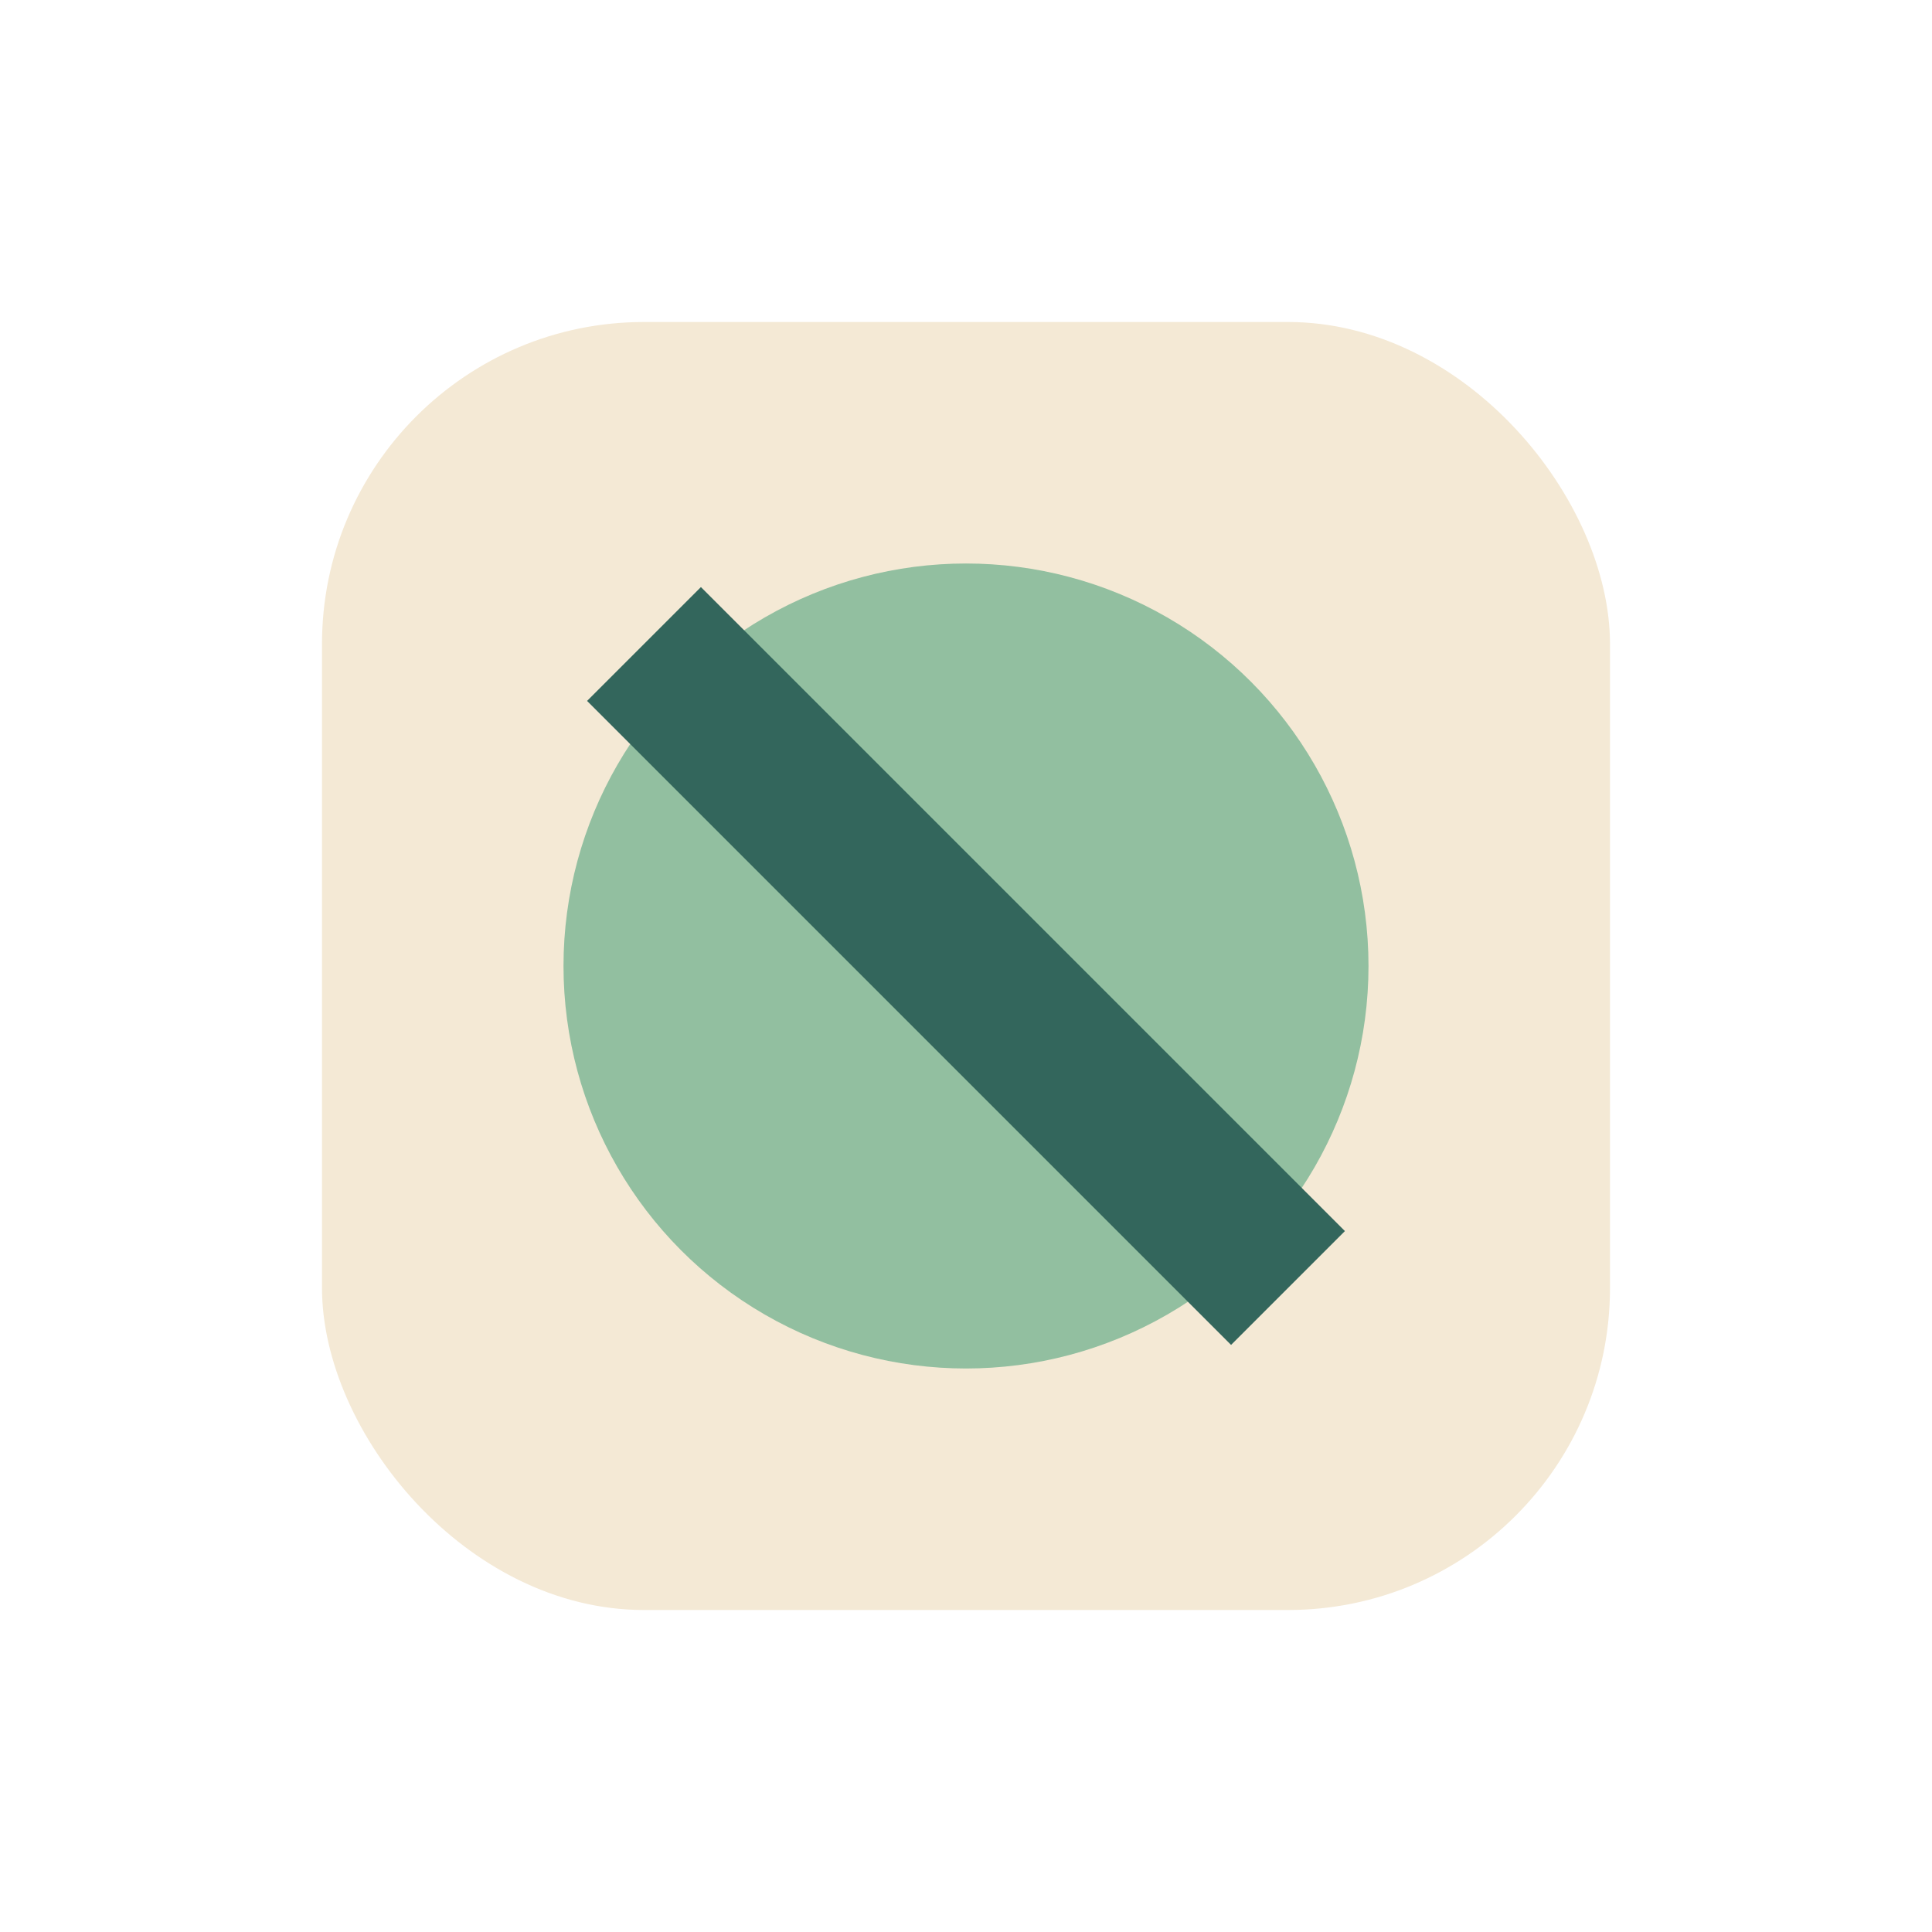 <?xml version="1.0" encoding="UTF-8"?>
<svg xmlns="http://www.w3.org/2000/svg" width="24" height="24" viewBox="0 0 24 24"><rect x="4" y="4" width="16" height="16" rx="4" fill="#F4E9D5"/><circle cx="12" cy="12" r="5" fill="#92BFA0"/><path d="M8 8l8 8" stroke="#33665C" stroke-width="2"/></svg>